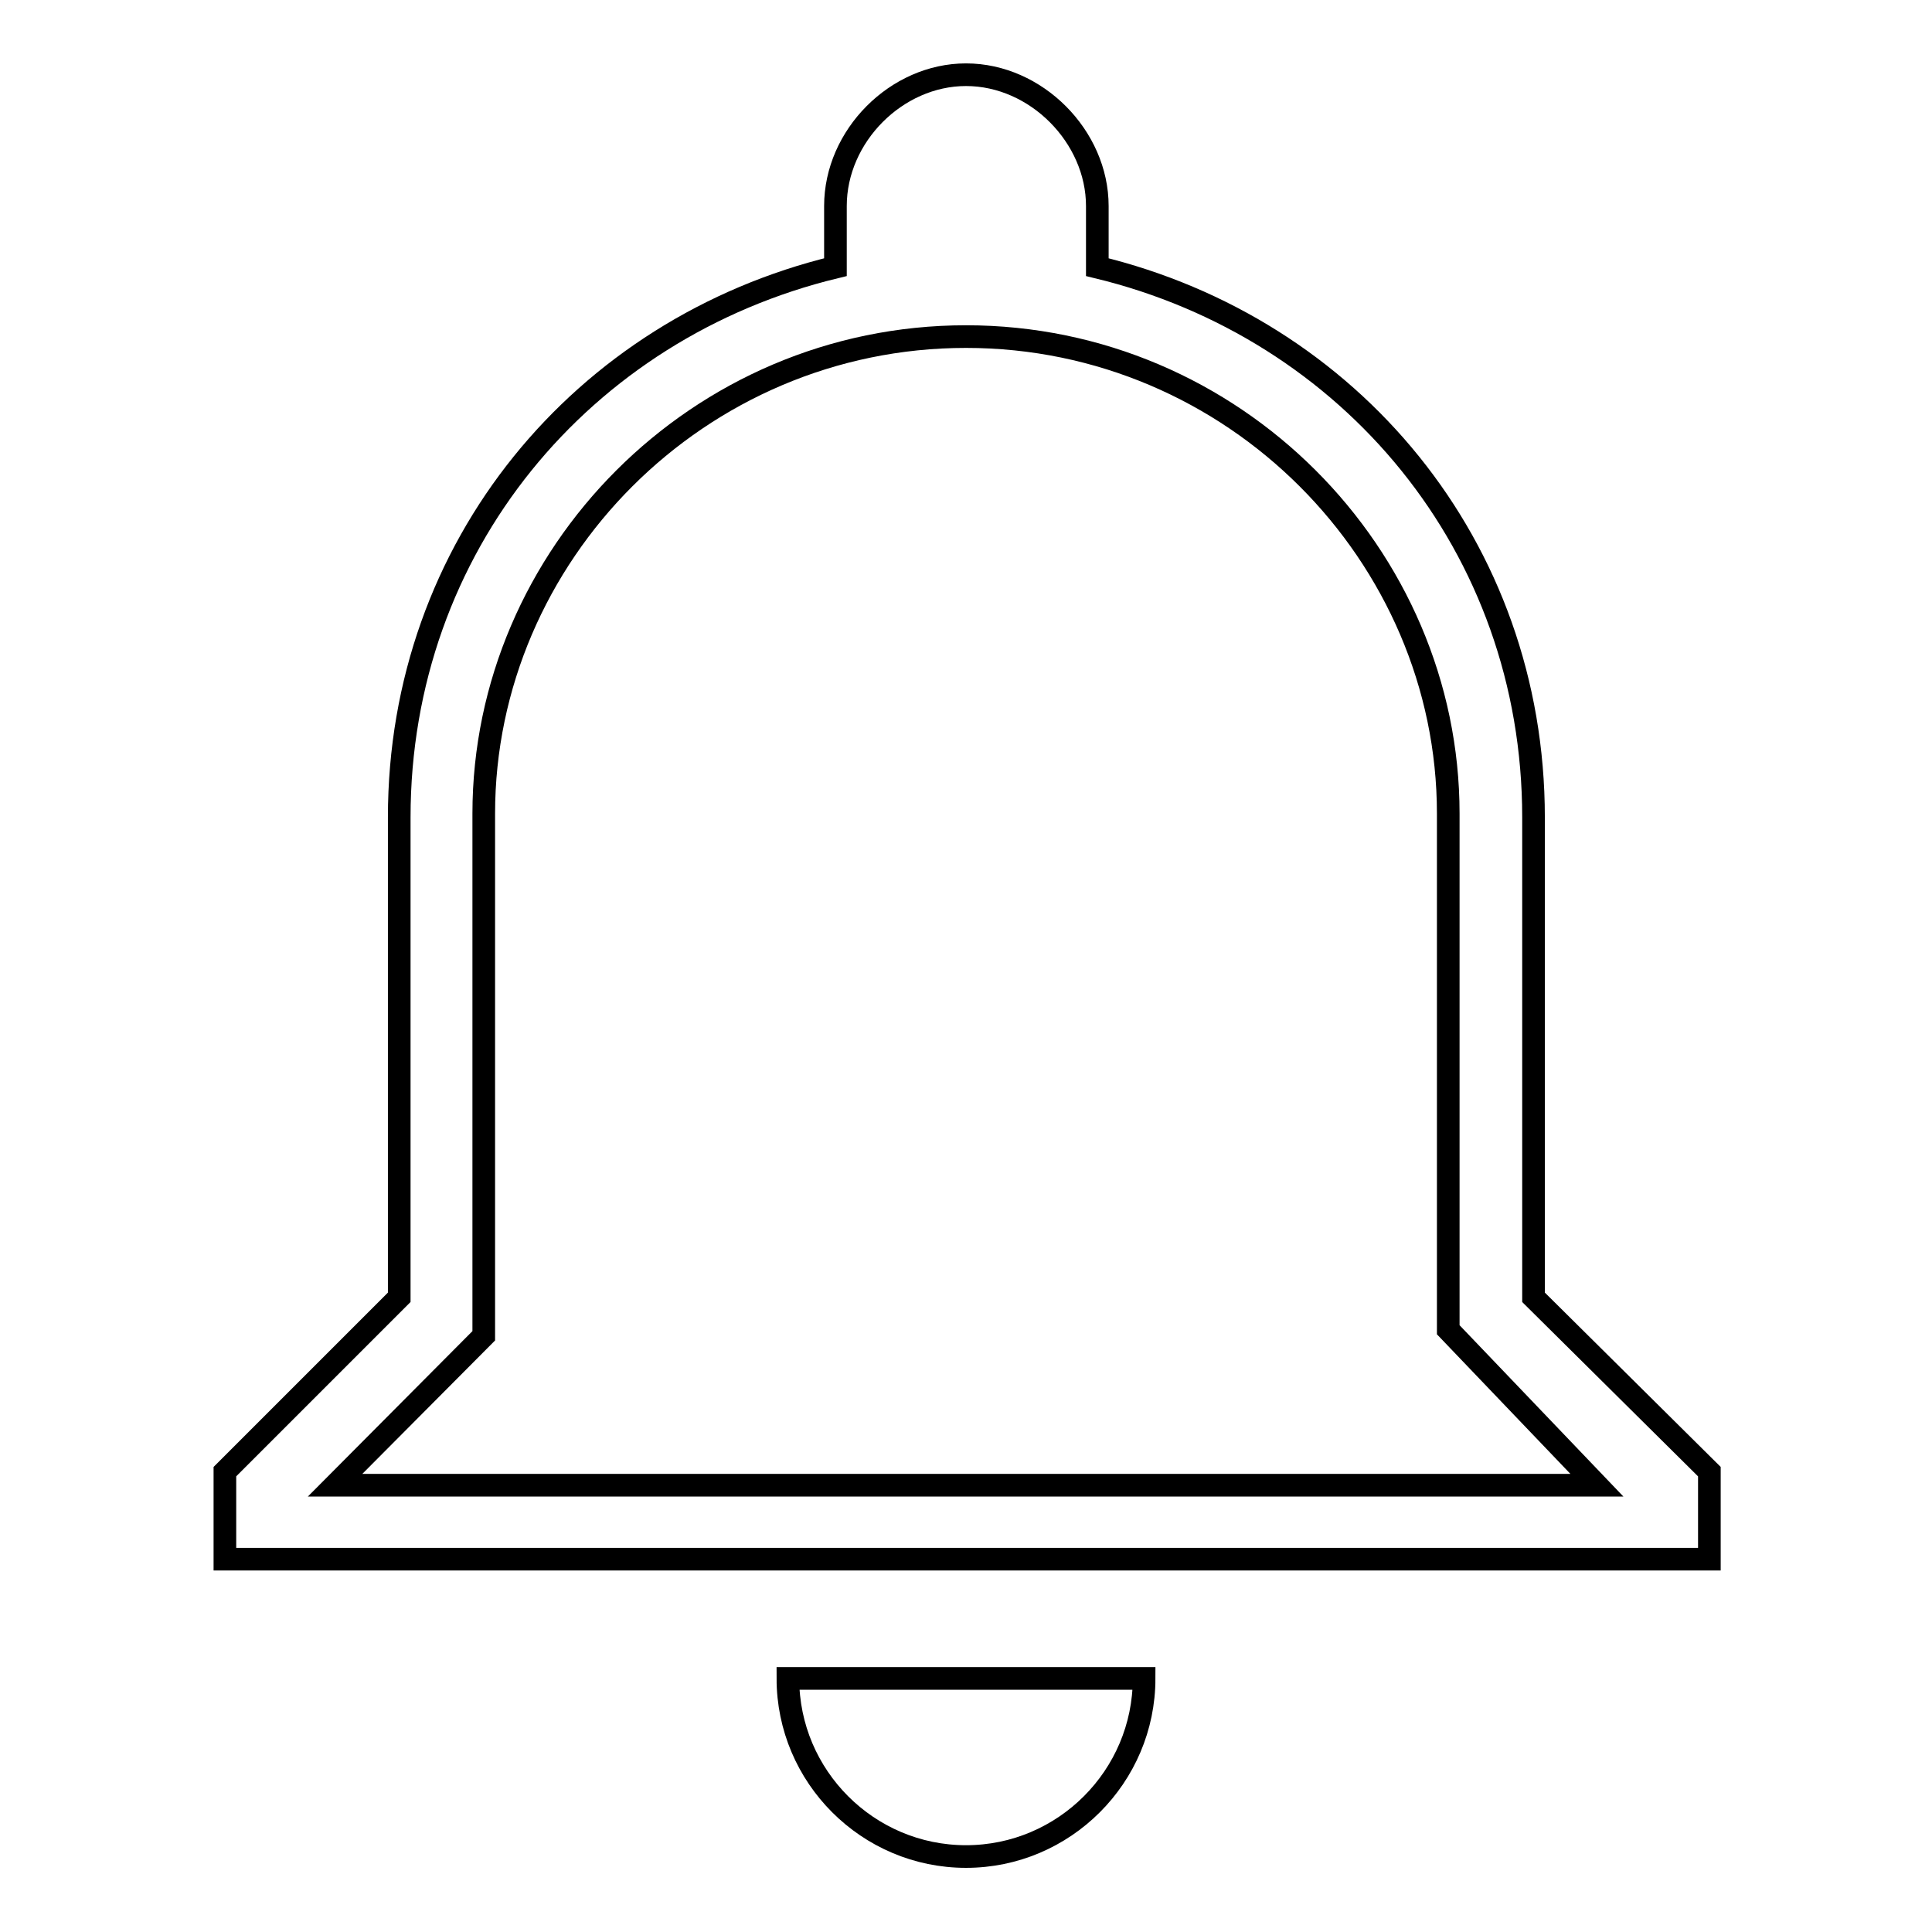<?xml version="1.0" encoding="utf-8"?>
<!-- Svg Vector Icons : http://www.onlinewebfonts.com/icon -->
<!DOCTYPE svg PUBLIC "-//W3C//DTD SVG 1.1//EN" "http://www.w3.org/Graphics/SVG/1.1/DTD/svg11.dtd">
<svg version="1.1" xmlns="http://www.w3.org/2000/svg" xmlns:xlink="http://www.w3.org/1999/xlink" x="0px" y="0px" viewBox="0 0 256 256" enable-background="new 0 0 256 256" xml:space="preserve">
<g><g><path stroke-width="3" fill-opacity="0" stroke="#000000"  d="M128,246c13,0,23.6-10.6,23.6-23.6h-47.2C104.4,235.4,115,246,128,246z"/><path stroke-width="3" fill-opacity="0" stroke="#000000"  d="M203.2,171.9v-63.6c0-35.9-24.3-64.8-57.8-72.9v-8.1c0-9.2-8.1-17.4-17.4-17.4c-9.2,0-17.3,8.1-17.3,17.4v8.1c-33.5,8.1-57.8,37-57.8,72.9v63.6l-23.1,23.1v11.6h196.7v-11.6L203.2,171.9z M44.4,196.8L64.1,177v-69.2c0-34.2,28.4-63.2,63.9-63.2c35.5,0,63.9,29,63.9,63.2v68.4l19.7,20.6H44.4z"/></g></g>
</svg>